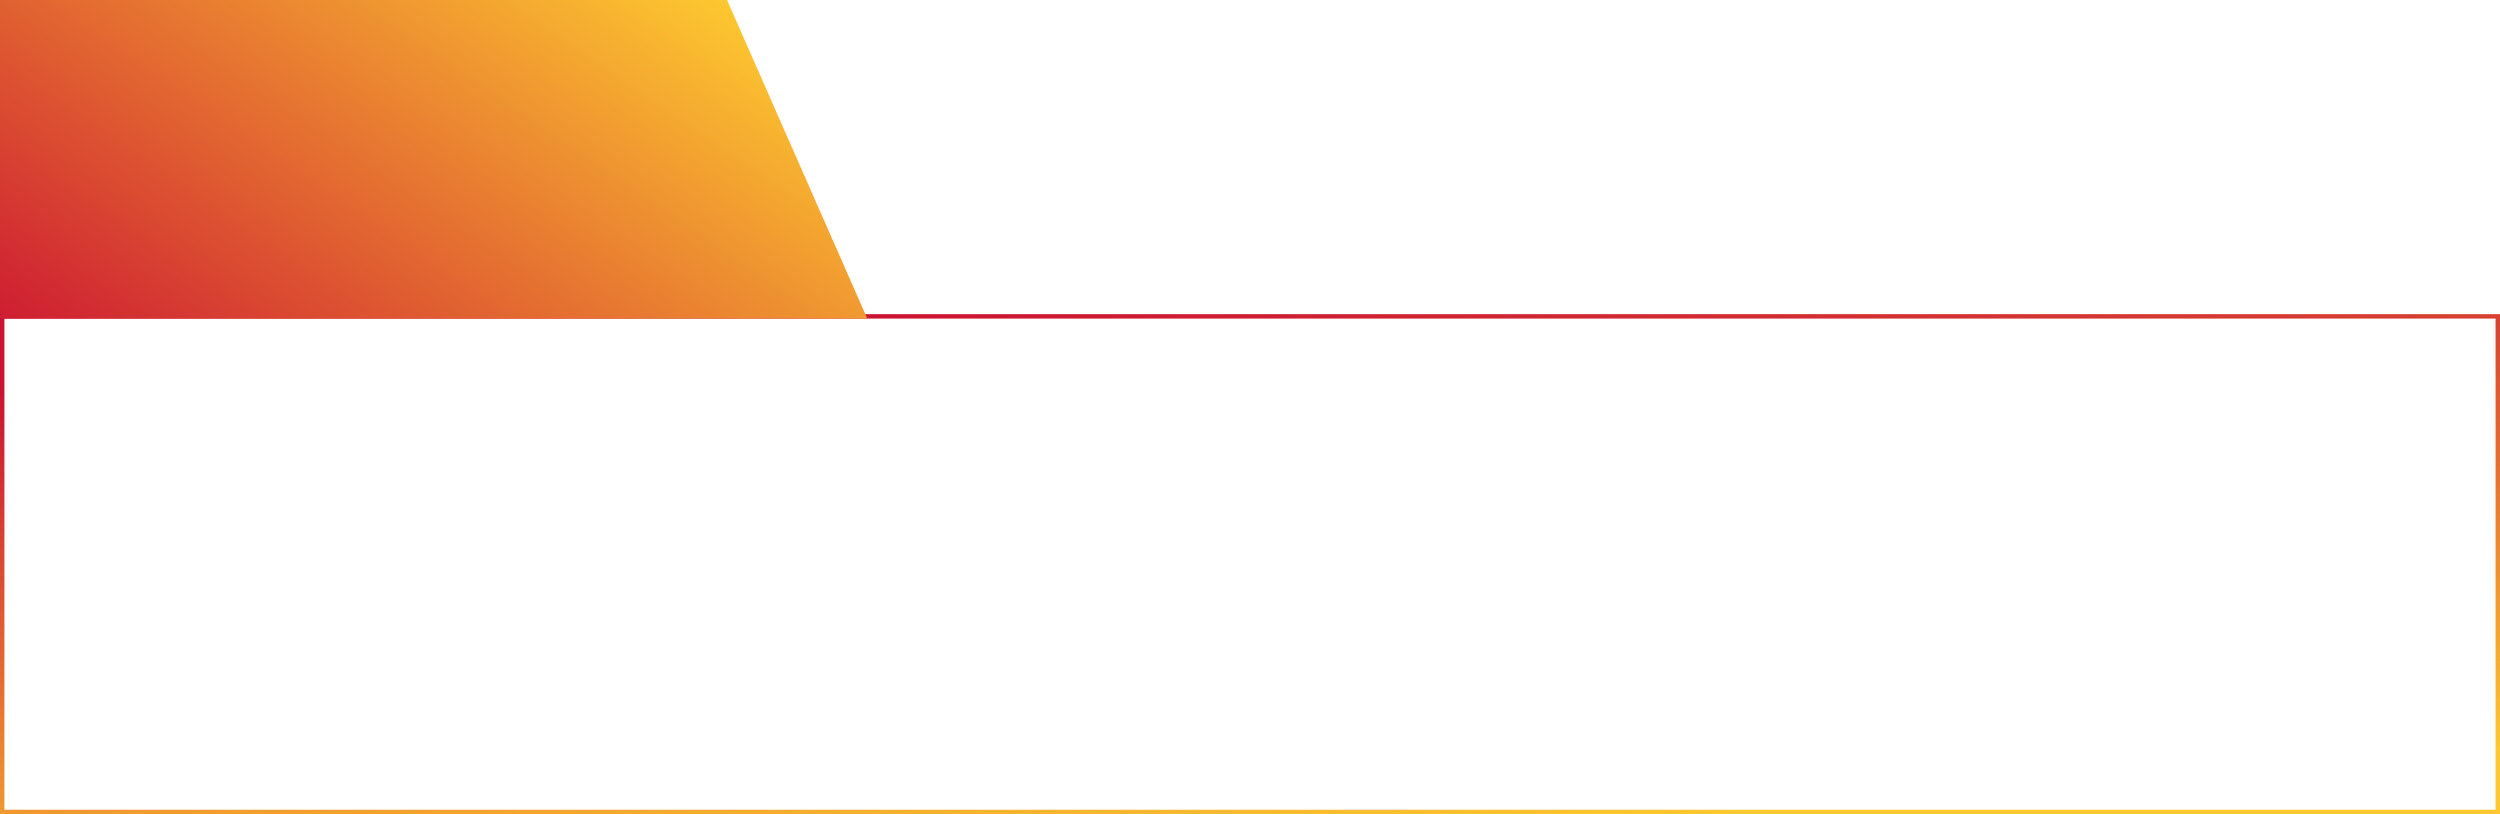 <?xml version="1.0" encoding="UTF-8"?> <svg xmlns="http://www.w3.org/2000/svg" width="565" height="184" viewBox="0 0 565 184" fill="none"> <rect x="0.5" y="71.5" width="564" height="112" stroke="url(#paint0_linear)"></rect> <path d="M0 72L-1.0596e-08 9.65352e-06L164.319 2.47093e-06L196 72L0 72Z" fill="url(#paint1_linear)"></path> <defs> <linearGradient id="paint0_linear" x1="238.876" y1="66.821" x2="250.406" y2="196.837" gradientUnits="userSpaceOnUse"> <stop stop-color="#CB1232"></stop> <stop offset="1" stop-color="#FDC830"></stop> </linearGradient> <linearGradient id="paint1_linear" x1="-43.556" y1="54.621" x2="47.575" y2="-79.333" gradientUnits="userSpaceOnUse"> <stop stop-color="#CB1232"></stop> <stop offset="1" stop-color="#FDC830"></stop> </linearGradient> </defs> </svg> 